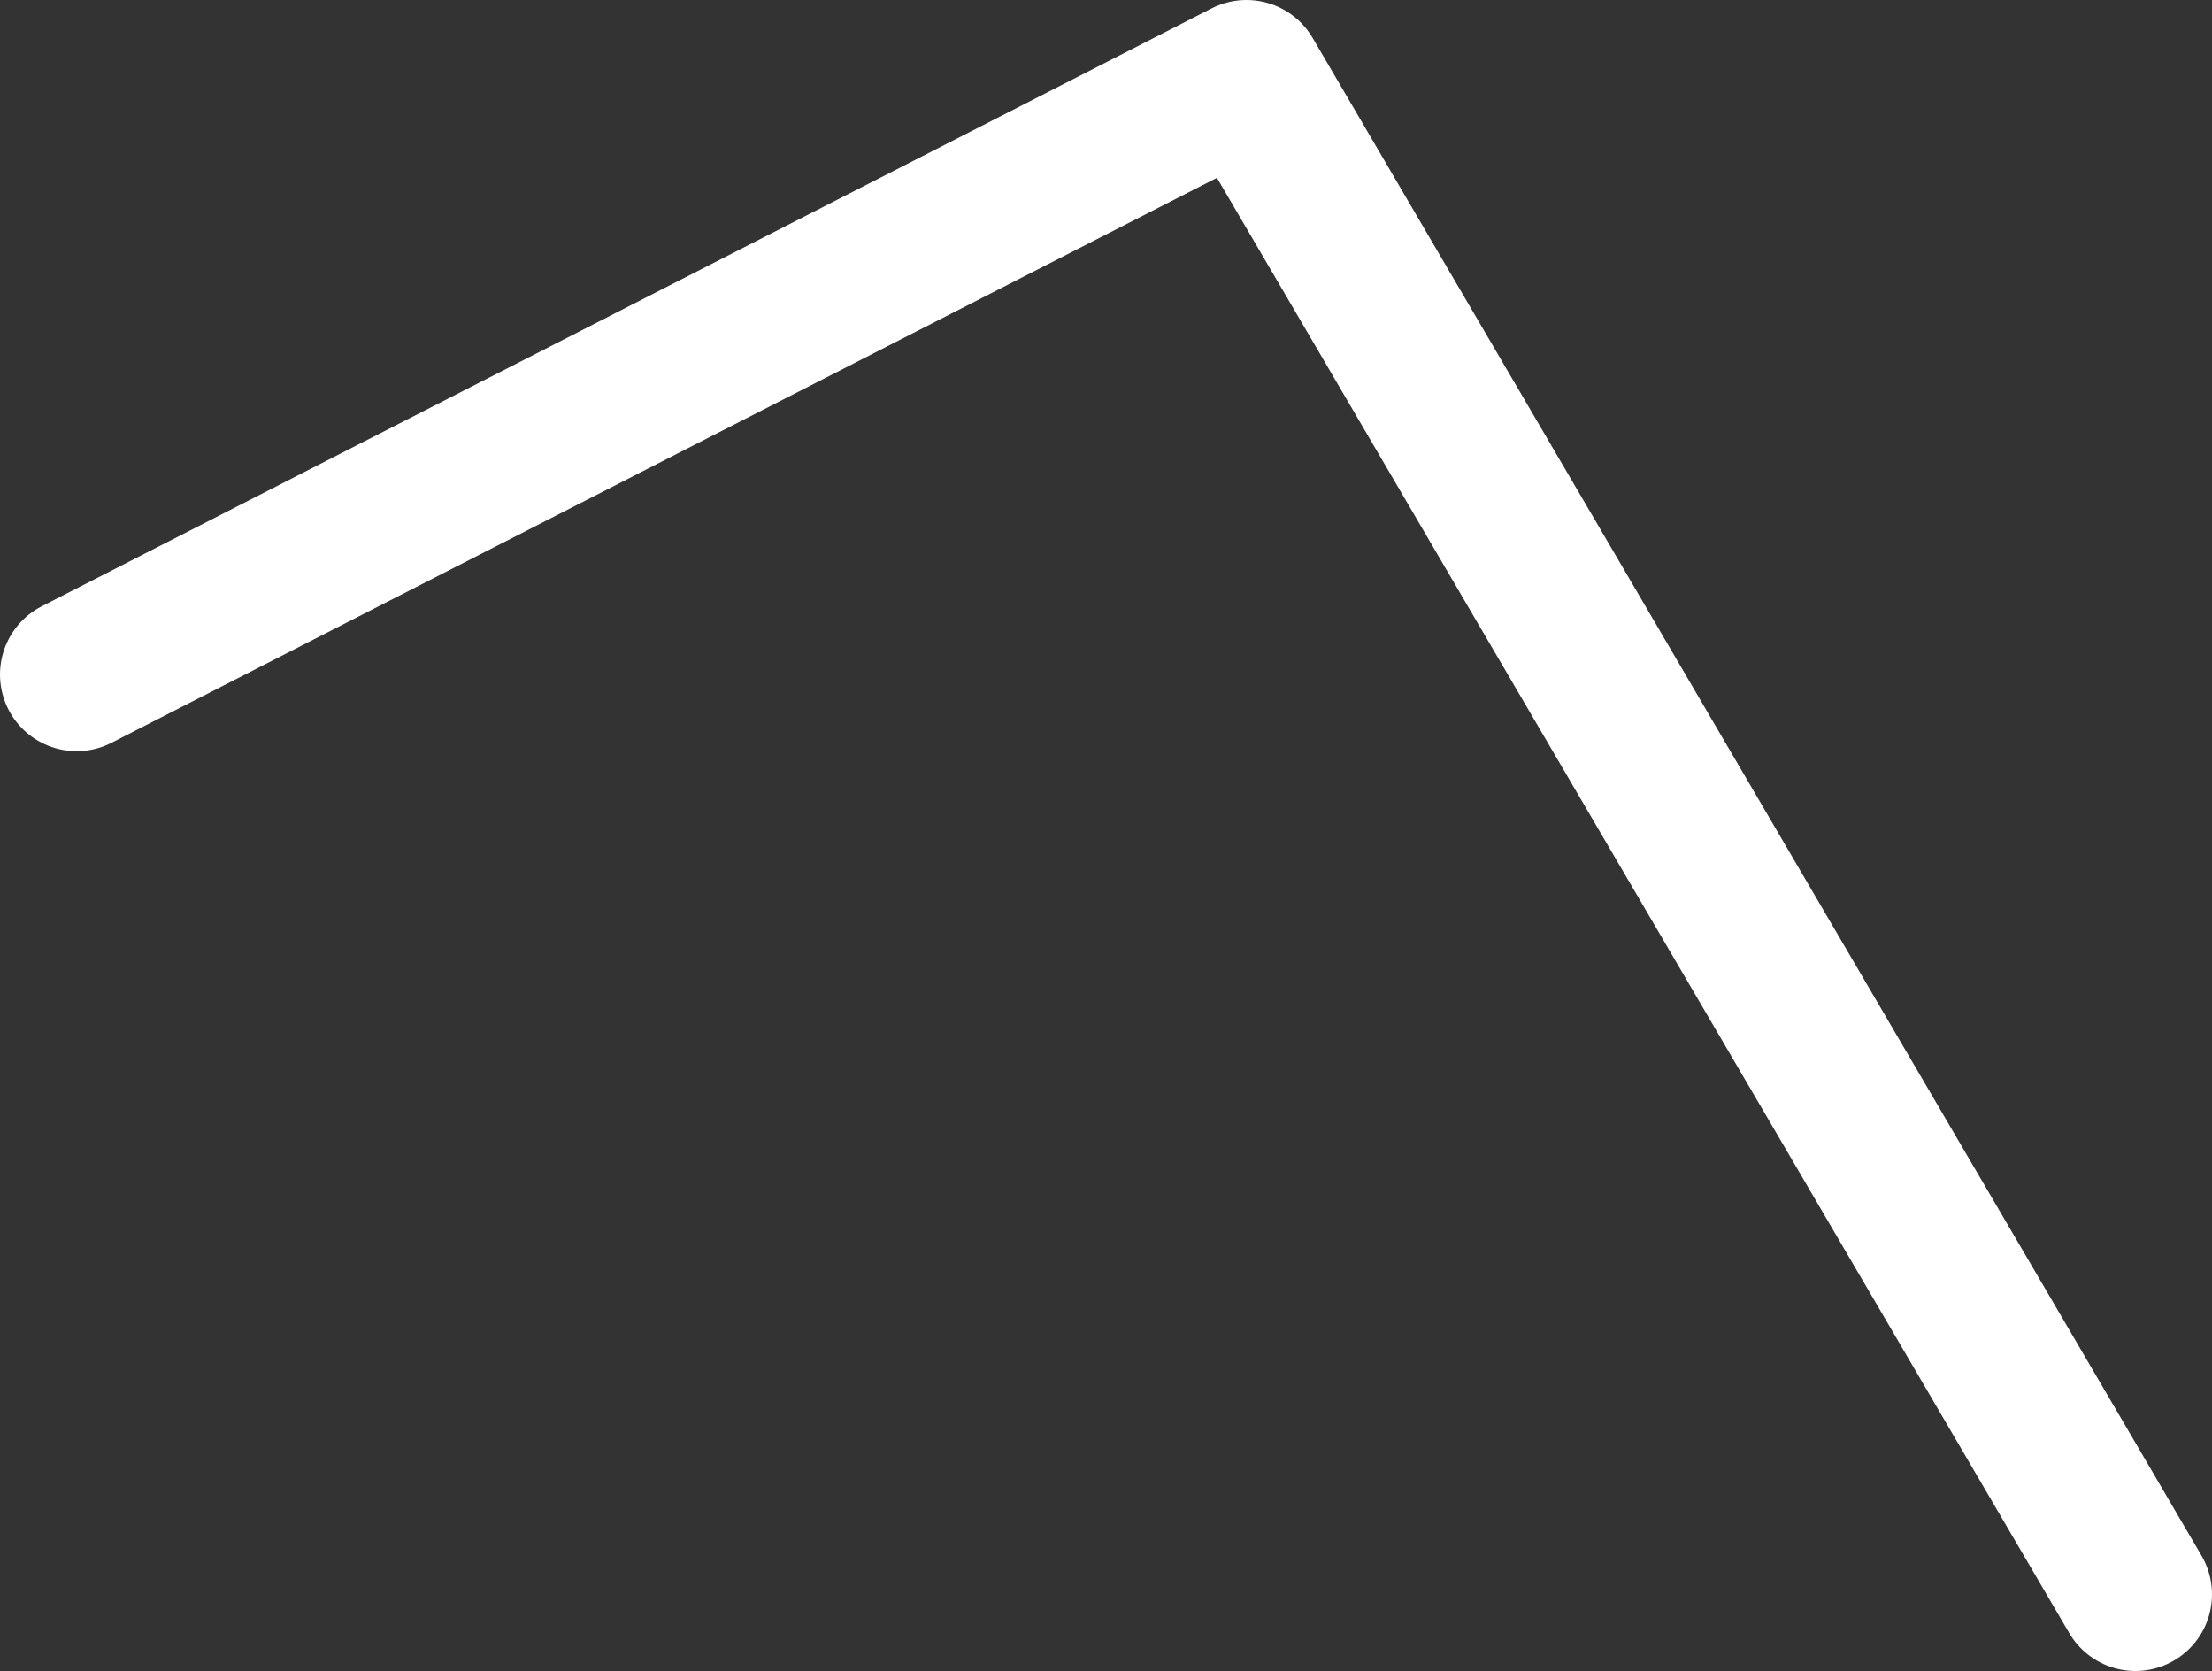 <?xml version="1.0" encoding="UTF-8" standalone="no"?>
<svg xmlns:xlink="http://www.w3.org/1999/xlink" height="16.35px" width="21.65px" xmlns="http://www.w3.org/2000/svg">
  <rect width="100%" height="100%" fill="#333333" stroke="none"/>
  <g transform="matrix(1.0, 0.0, 0.0, 1.0, 0.0, 0.0)">
    <path d="M0.75 6.6 L12.2 0.75 20.9 15.6" fill="none" stroke="#ffffff" stroke-linecap="round" stroke-linejoin="round" stroke-width="1.5"/>
  </g>
</svg>
